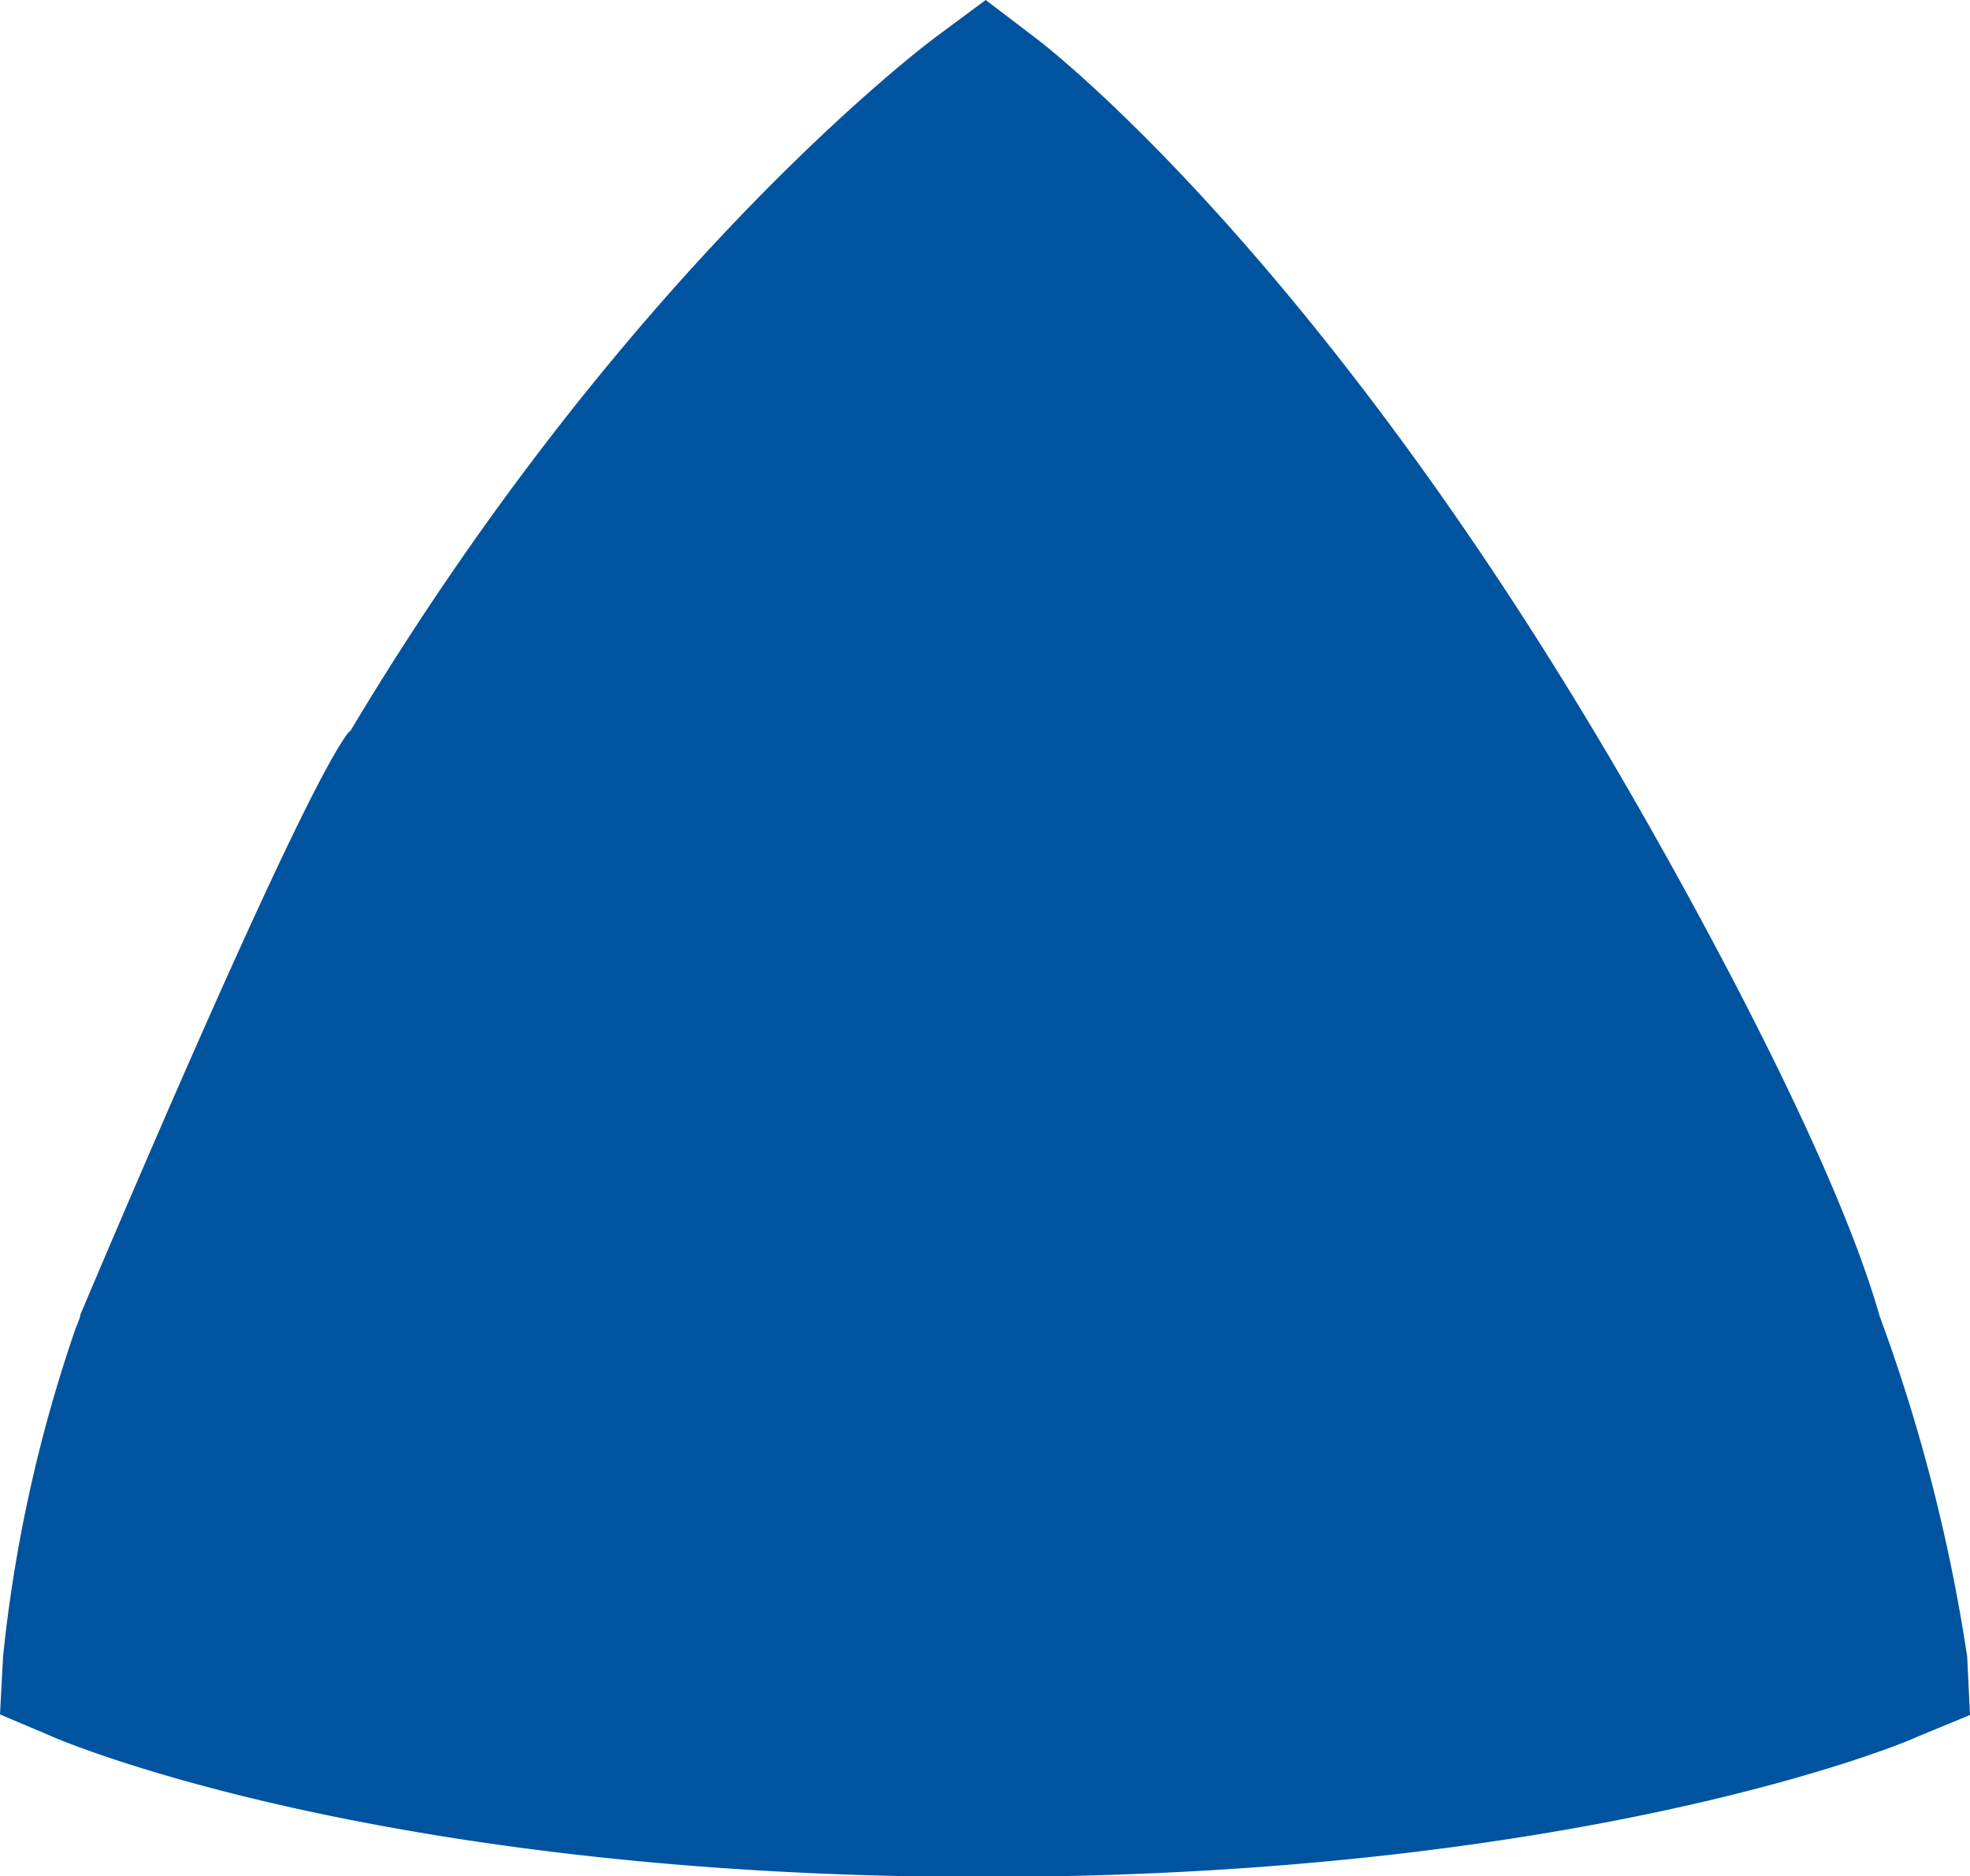 <svg xmlns="http://www.w3.org/2000/svg" viewBox="0 0 70.43 67.08"><defs><style>.cls-1{fill:#00549f;}</style></defs><title>date-triangle</title><g id="Layer_2" data-name="Layer 2"><g id="Layer_1-2" data-name="Layer 1"><path class="cls-1" d="M70.43,61.32l-.1-2.08A61.79,61.79,0,0,0,67.2,47.06c-2.11-7.41-9.91-20.41-9.91-20.41h0C46.69,8.79,37.42,1.65,37,1.34L35.24,0V0L33.46,1.32c-.47.35-11.1,8.37-20.93,24.81a.73.73,0,0,0-.09.08c-1.77,2.36-8.38,18-9.57,20.8h0c0,.11-.07.22-.1.33l-.05.11h0A52.35,52.35,0,0,0,.11,59.22L0,61.3l2.56-1.58L0,61.3l1.91.81c.48.21,11.87,5,33.2,5h.06c21.35,0,32.87-4.76,33.35-5Z"/></g></g></svg>